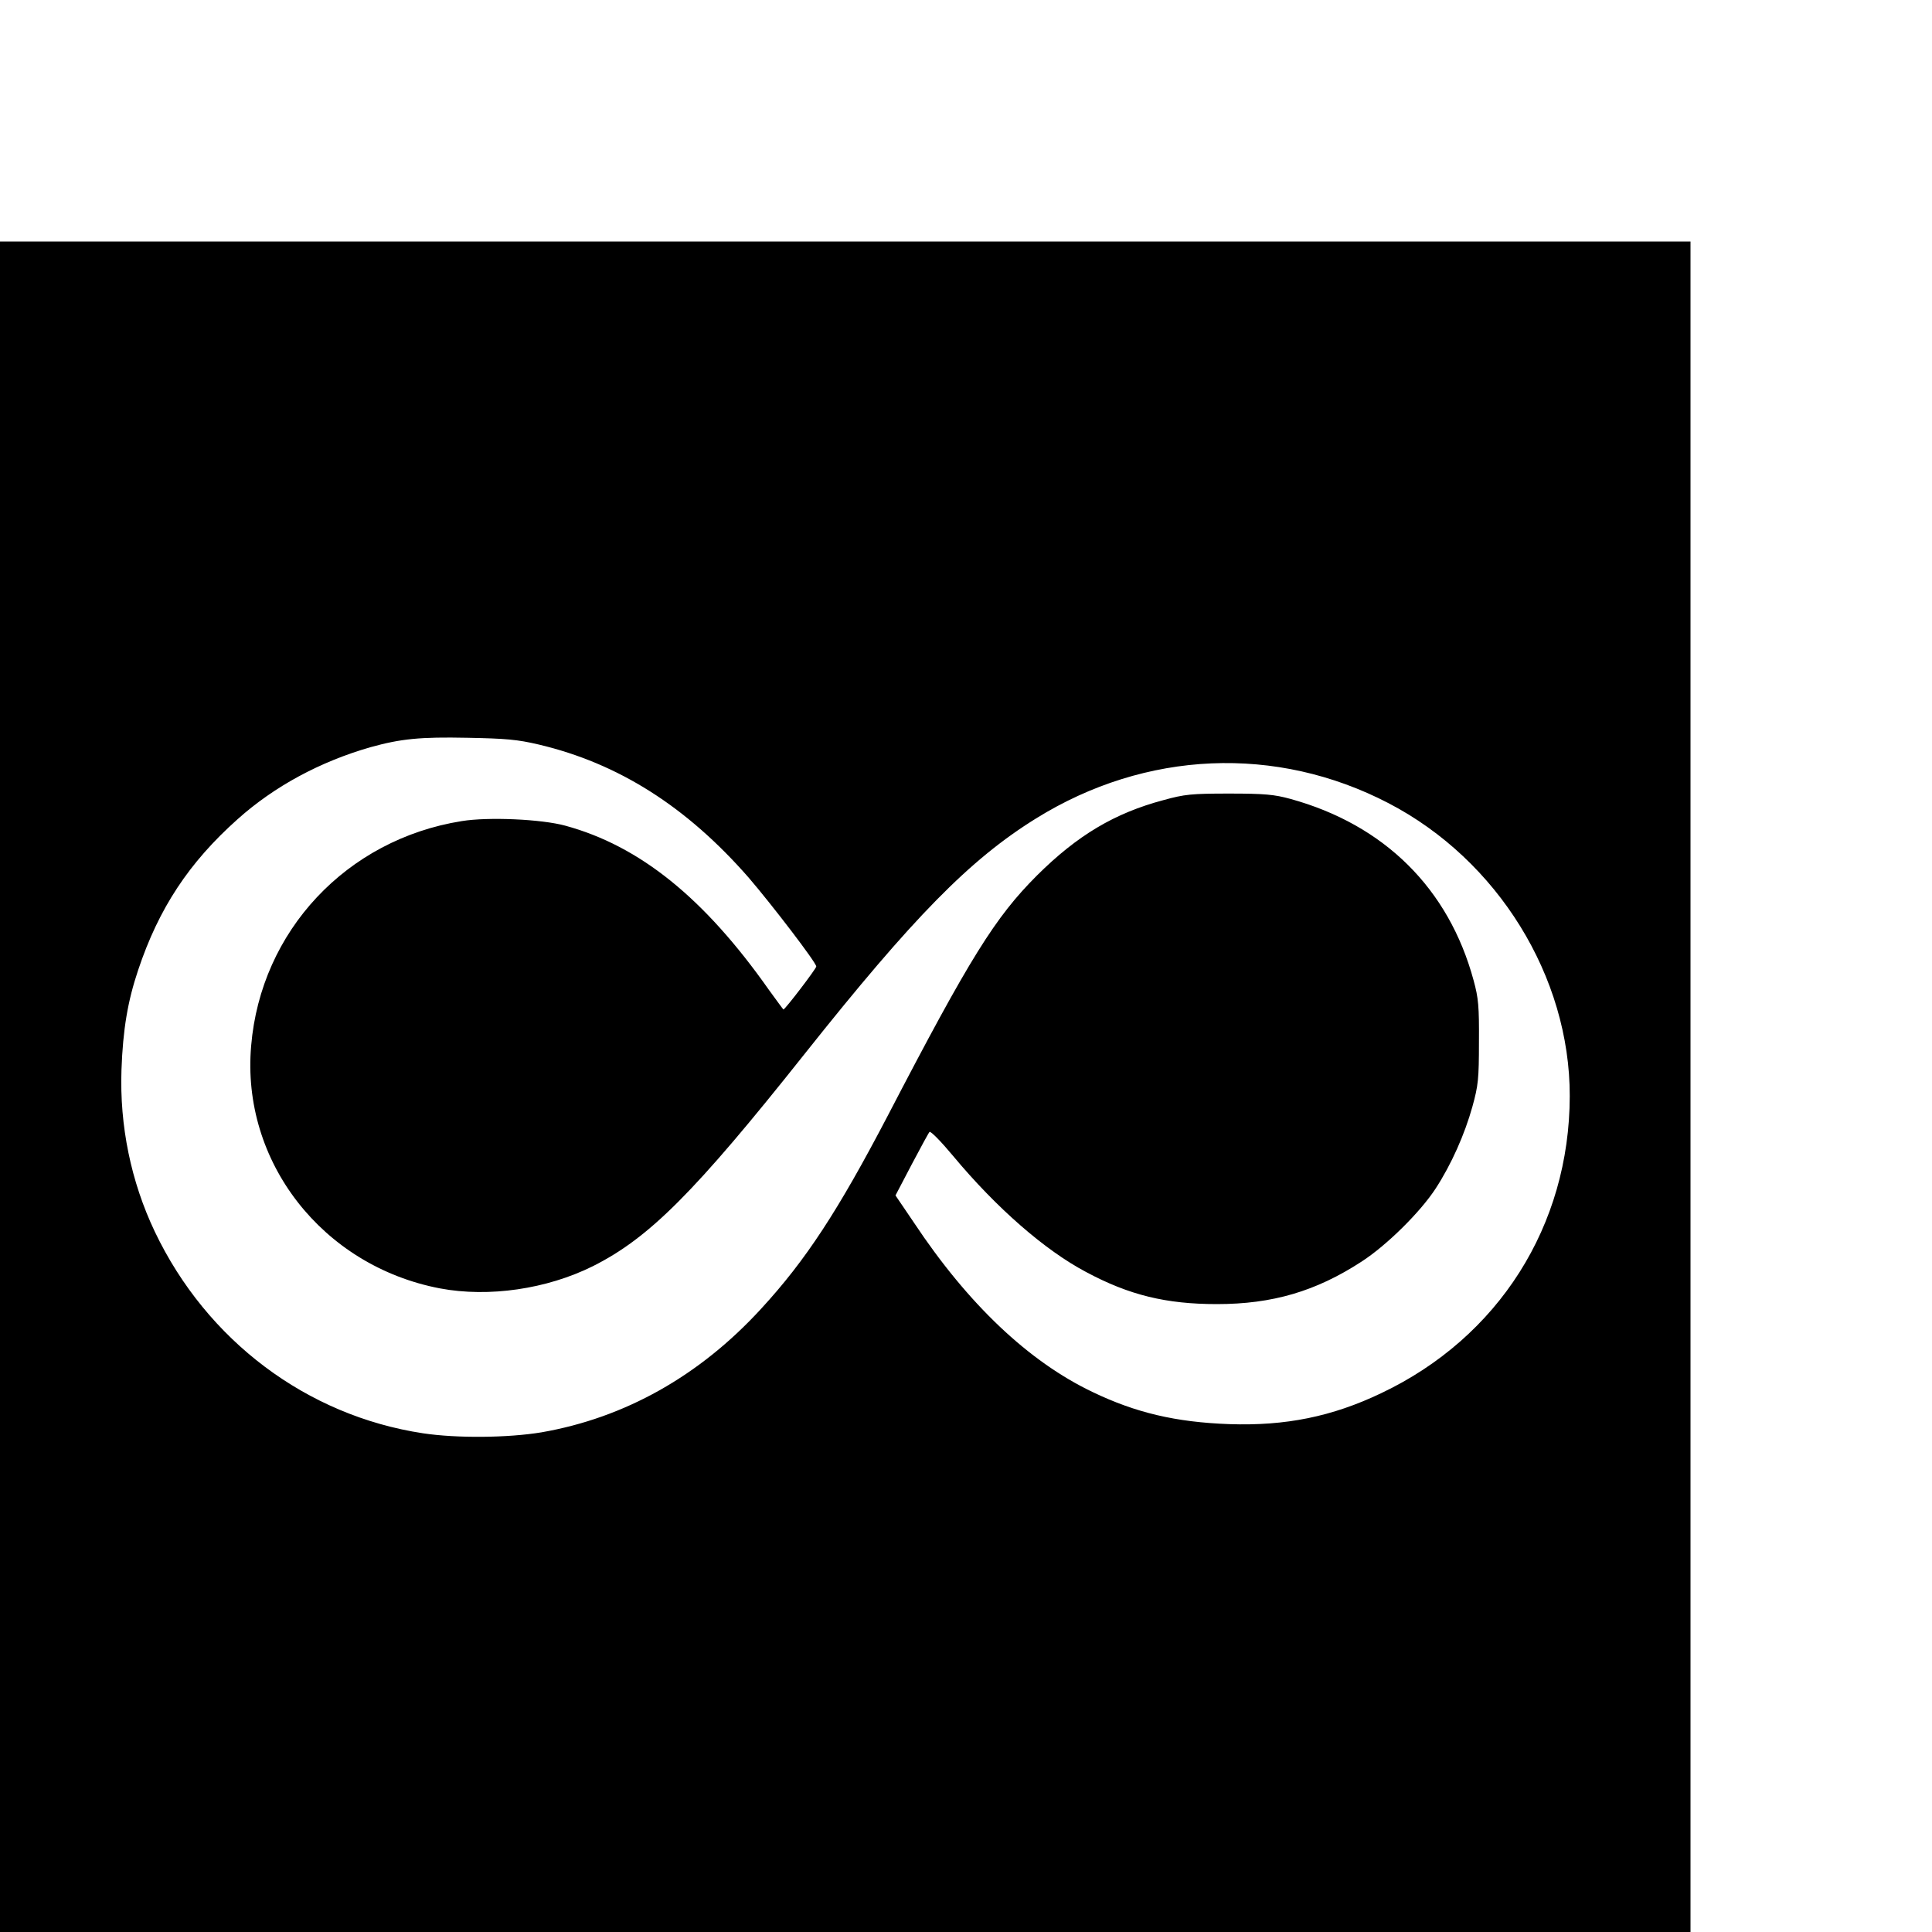 <?xml version="1.0" standalone="no"?>
<!DOCTYPE svg PUBLIC "-//W3C//DTD SVG 20010904//EN"
 "http://www.w3.org/TR/2001/REC-SVG-20010904/DTD/svg10.dtd">
<svg version="1.0" xmlns="http://www.w3.org/2000/svg"
 width="16pt" height="16pt" viewBox="0 0 16 16"
 preserveAspectRatio="xMidYMid meet">
<g transform="translate(0,16) scale(0.002,-0.002)"
fill="#000000" stroke="none">
<path d="M0 3500 l0 -3500 3500 0 3500 0 0 3500 0 3500 -3500 0 -3500 0 0
-3500z m2231 1417 c330 -78 612 -257 869 -551 97 -113 280 -352 280 -368 0 -9
-129 -178 -136 -178 -1 0 -28 37 -60 81 -268 381 -535 596 -843 680 -98 27
-319 37 -429 19 -477 -76 -832 -455 -872 -930 -42 -480 295 -912 782 -1005
202 -38 442 -3 633 92 233 117 421 305 876 878 452 569 685 806 959 976 454
282 995 305 1460 63 452 -235 751 -719 750 -1213 -1 -536 -294 -999 -781
-1230 -203 -97 -396 -136 -629 -128 -221 8 -387 47 -566 133 -264 126 -515
363 -740 702 l-76 112 67 128 c37 70 70 131 74 135 5 4 49 -41 98 -100 180
-216 380 -390 550 -480 179 -96 332 -133 542 -133 230 0 410 53 599 176 105
68 244 206 307 303 65 100 120 224 152 339 24 87 27 114 27 267 1 147 -2 182
-22 255 -103 381 -370 645 -759 752 -66 18 -105 22 -253 22 -157 0 -185 -3
-272 -27 -203 -54 -357 -146 -524 -312 -173 -173 -277 -339 -618 -995 -206
-394 -339 -598 -525 -800 -255 -278 -564 -451 -909 -511 -139 -23 -350 -25
-490 -4 -482 73 -896 384 -1111 835 -99 208 -146 439 -138 670 6 168 26 285
69 413 85 255 210 445 412 625 152 136 341 238 550 298 126 35 206 43 401 39
159 -3 207 -7 296 -28z"/>
</g>
</svg>
